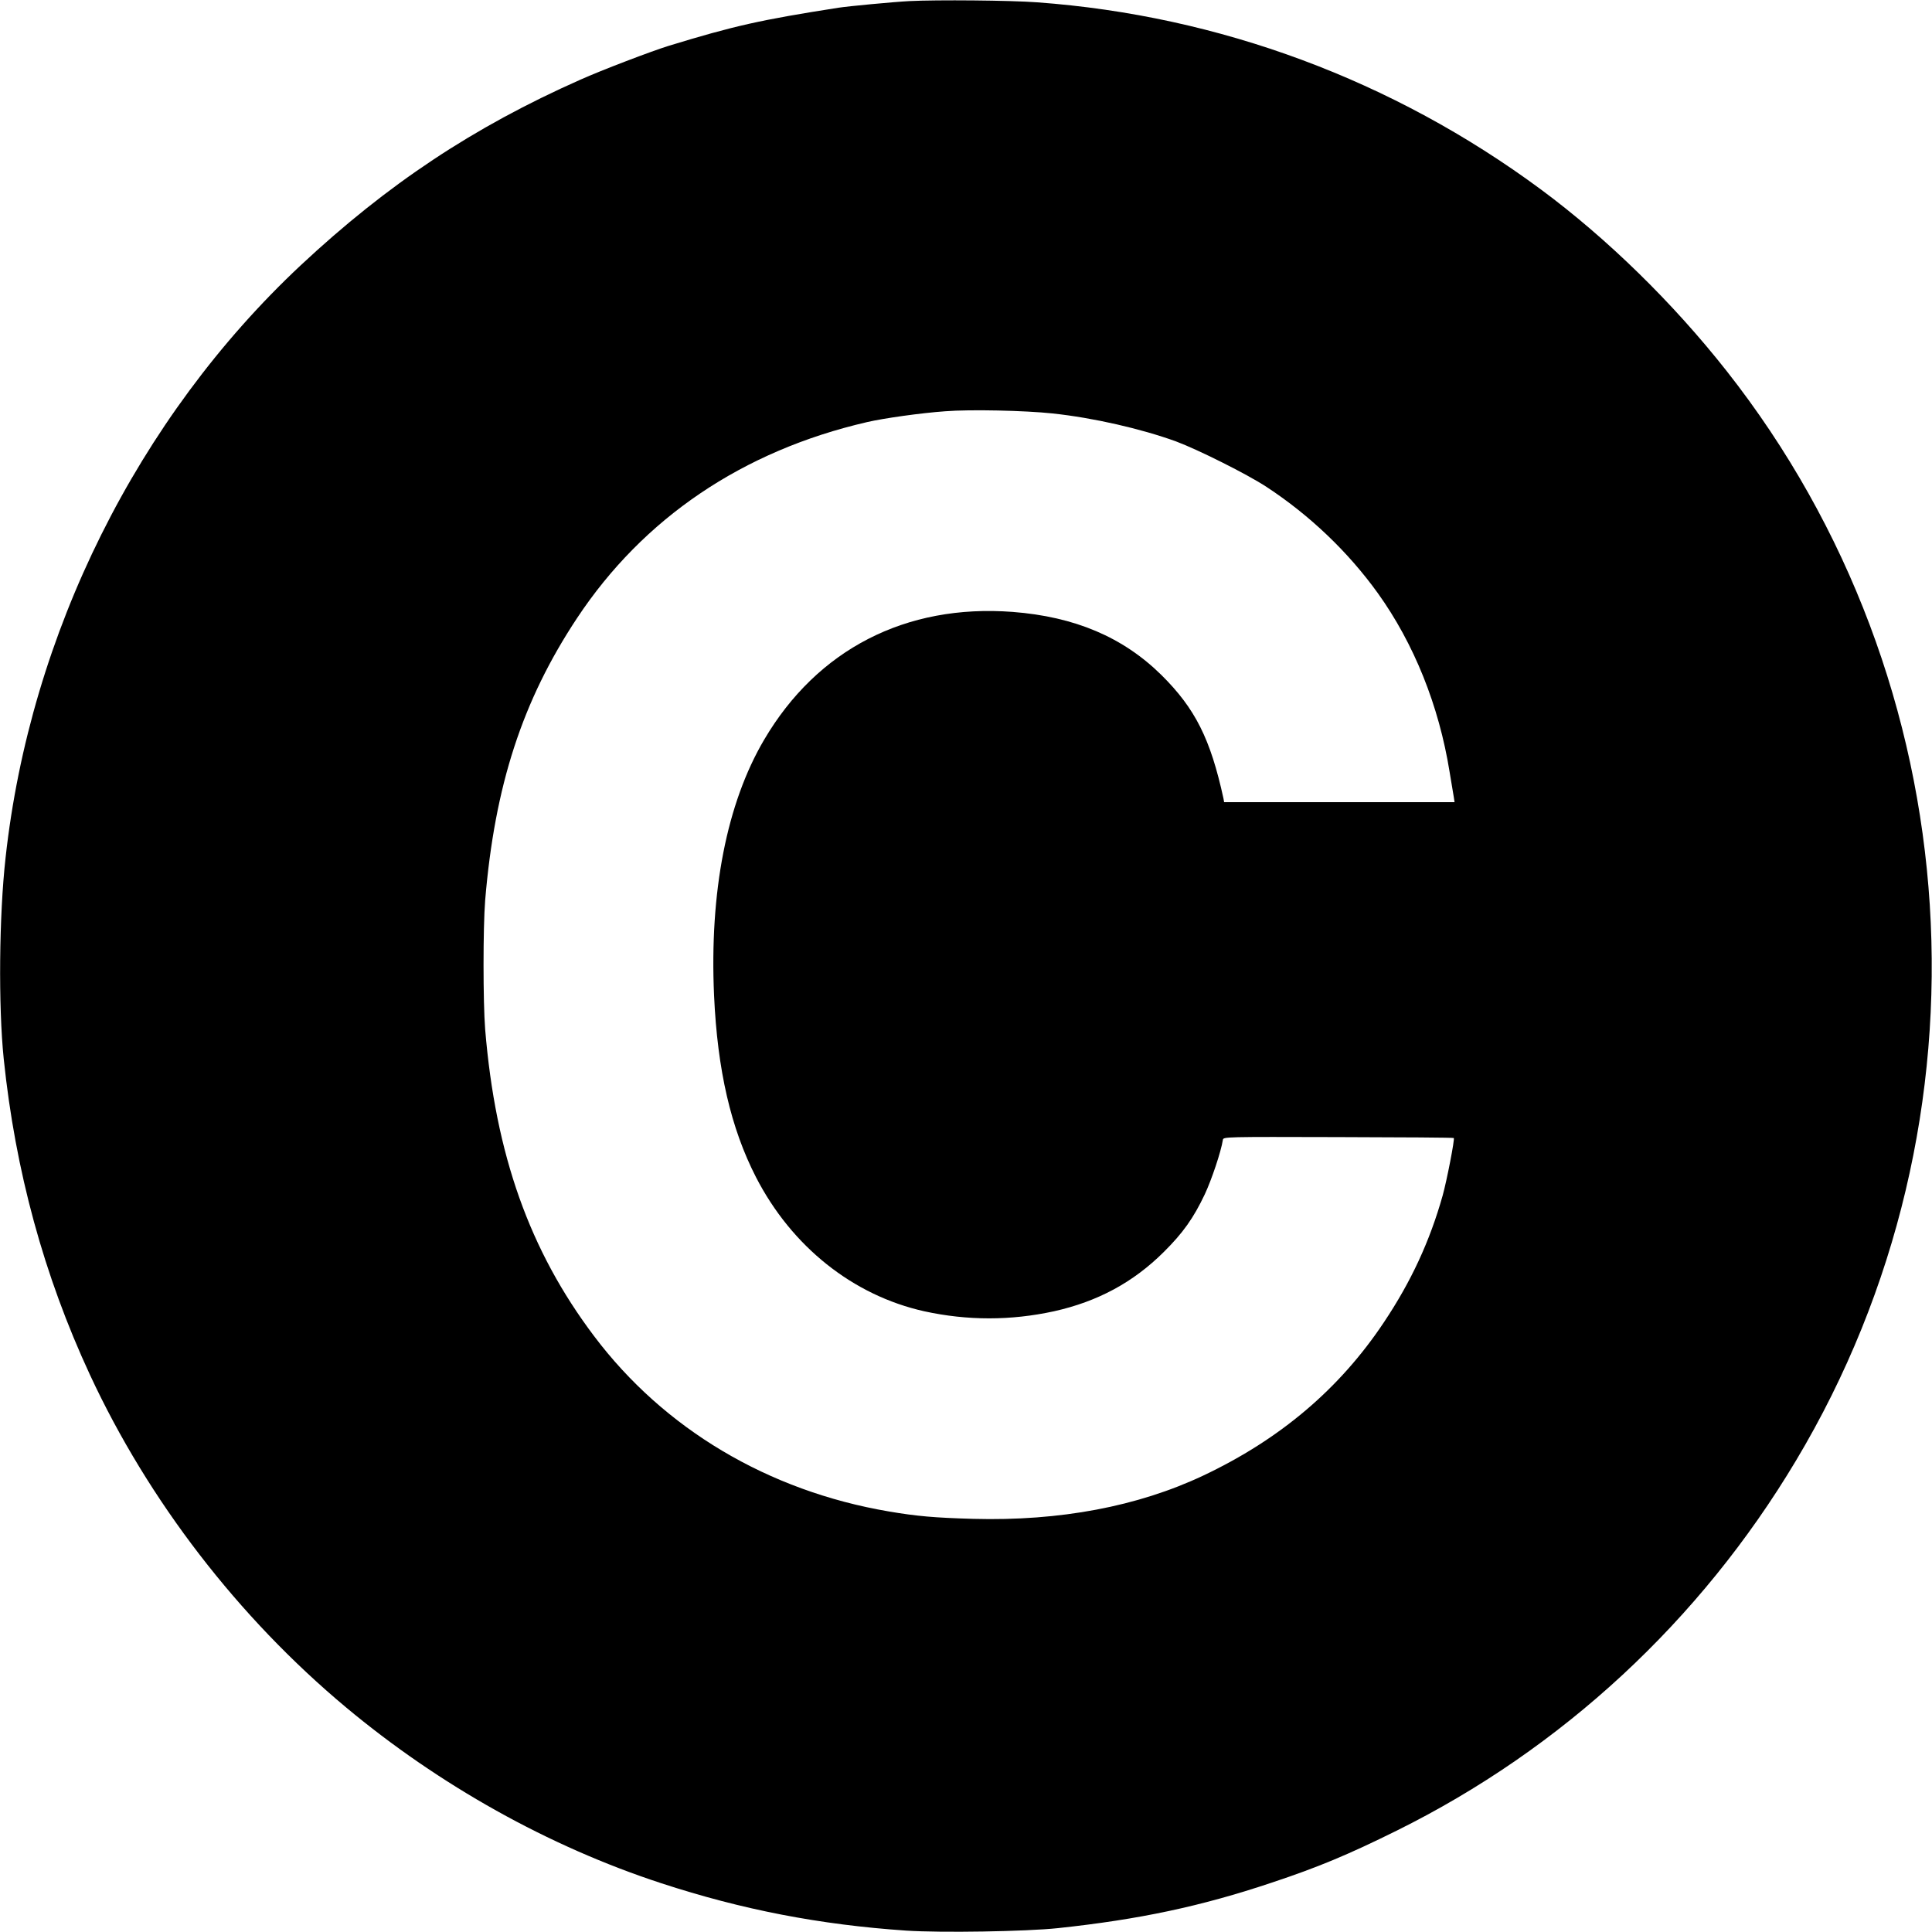 <?xml version="1.0" standalone="no"?>
<!DOCTYPE svg PUBLIC "-//W3C//DTD SVG 20010904//EN"
 "http://www.w3.org/TR/2001/REC-SVG-20010904/DTD/svg10.dtd">
<svg version="1.0" xmlns="http://www.w3.org/2000/svg"
 width="1250pt" height="1250pt" viewBox="0 0 1250 1250"
 preserveAspectRatio="xMidYMid meet">
<g transform="translate(0,1250) scale(0.1,-0.1)"
fill="#000000" stroke="none">
<path d="M5885 12493 c-99 -5 -396 -33 -460 -43 -506 -79 -675 -117 -1100
-247 -107 -33 -433 -157 -571 -219 -692 -307 -1246 -675 -1809 -1201 -1054
-987 -1750 -2383 -1909 -3833 -42 -375 -47 -959 -12 -1300 75 -725 260 -1403
558 -2045 378 -814 960 -1570 1656 -2151 605 -505 1312 -900 2039 -1138 525
-172 1028 -269 1586 -307 226 -15 775 -6 982 16 524 56 923 140 1385 295 298
99 492 180 805 335 1071 530 1966 1359 2585 2395 1319 2205 1139 5034 -449
7050 -348 442 -773 857 -1201 1174 -956 707 -2081 1125 -3260 1211 -173 13
-649 17 -825 8z m925 -2668 c264 -28 573 -99 799 -181 142 -53 460 -212 585
-294 279 -183 527 -419 720 -687 234 -326 396 -728 465 -1158 12 -71 24 -145
27 -162 l5 -33 -745 0 -746 0 -4 23 c-84 386 -183 583 -402 800 -249 245 -560
377 -963 408 -690 52 -1263 -242 -1607 -827 -242 -411 -354 -985 -324 -1655
22 -485 109 -859 271 -1175 231 -449 627 -765 1089 -868 279 -61 560 -61 839
0 283 63 513 187 711 384 124 123 192 219 265 373 44 94 105 275 117 352 3 20
10 20 746 18 409 -1 746 -3 748 -6 7 -7 -45 -275 -72 -372 -83 -295 -204 -557
-380 -820 -287 -431 -672 -757 -1169 -992 -424 -200 -927 -295 -1488 -280
-249 7 -365 17 -547 48 -781 133 -1454 534 -1906 1134 -418 554 -638 1174
-705 1985 -14 178 -14 659 0 835 62 743 241 1292 594 1825 429 648 1072 1083
1877 1269 108 25 349 59 505 70 161 13 516 5 695 -14z"/>
</g>
</svg>
